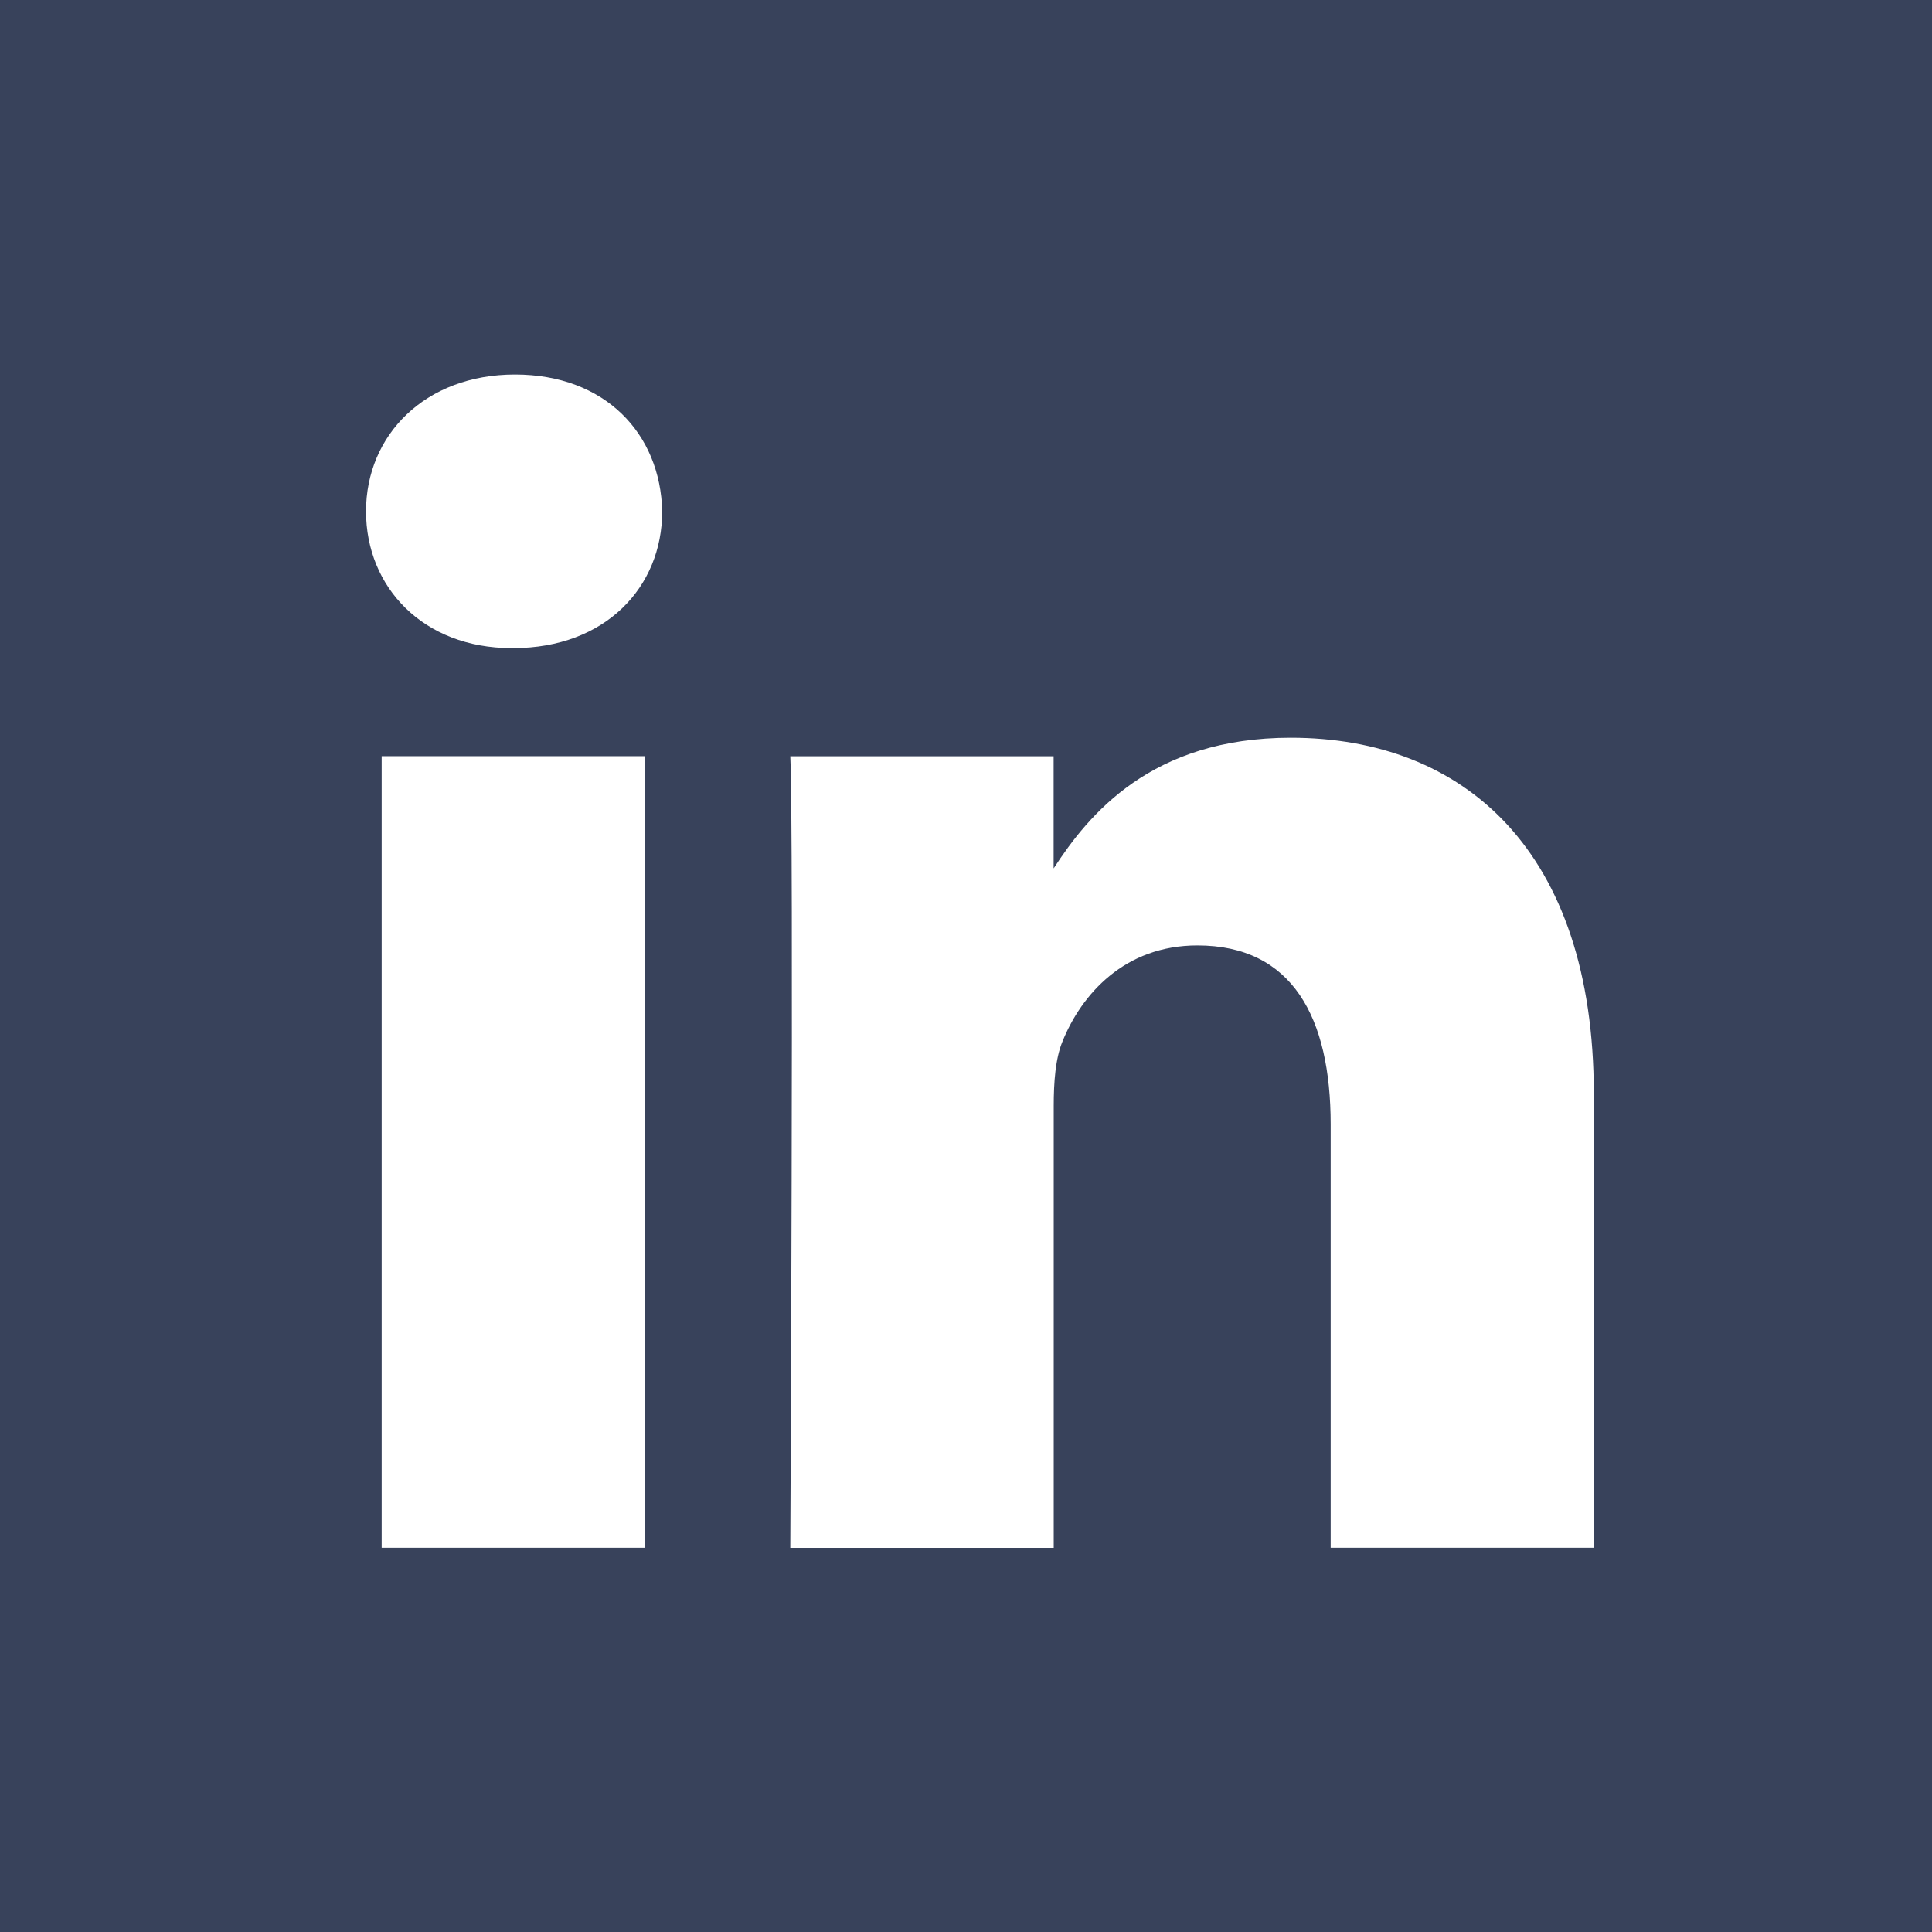 <svg width="20" height="20" fill="none" xmlns="http://www.w3.org/2000/svg"><path fill="#38425B" d="M0 0h20v20H0z"/><path fill-rule="evenodd" clip-rule="evenodd" d="M6.855 5.293c0 .787-.591 1.416-1.541 1.416h-.019c-.913 0-1.506-.63-1.506-1.416 0-.787.61-1.416 1.542-1.416s1.506.611 1.524 1.416z" fill="#fff"/><path d="M6.675 7.828H3.951v8.195h2.724V7.828z" fill="#fff"/><path fill-rule="evenodd" clip-rule="evenodd" d="M16.5 11.323v4.7h-2.725V11.64c0-1.102-.393-1.853-1.38-1.853-.753 0-1.2.506-1.397.996-.072.175-.09.419-.09.664v4.577H8.181s.037-7.426 0-8.195h2.726V8.99c.362-.557 1.008-1.353 2.455-1.353 1.793 0 3.137 1.17 3.137 3.687z" fill="#fff"/><path fill-rule="evenodd" clip-rule="evenodd" d="M10.907 9.016v-.027l-.018.027h.018z" fill="#fff"/></svg>